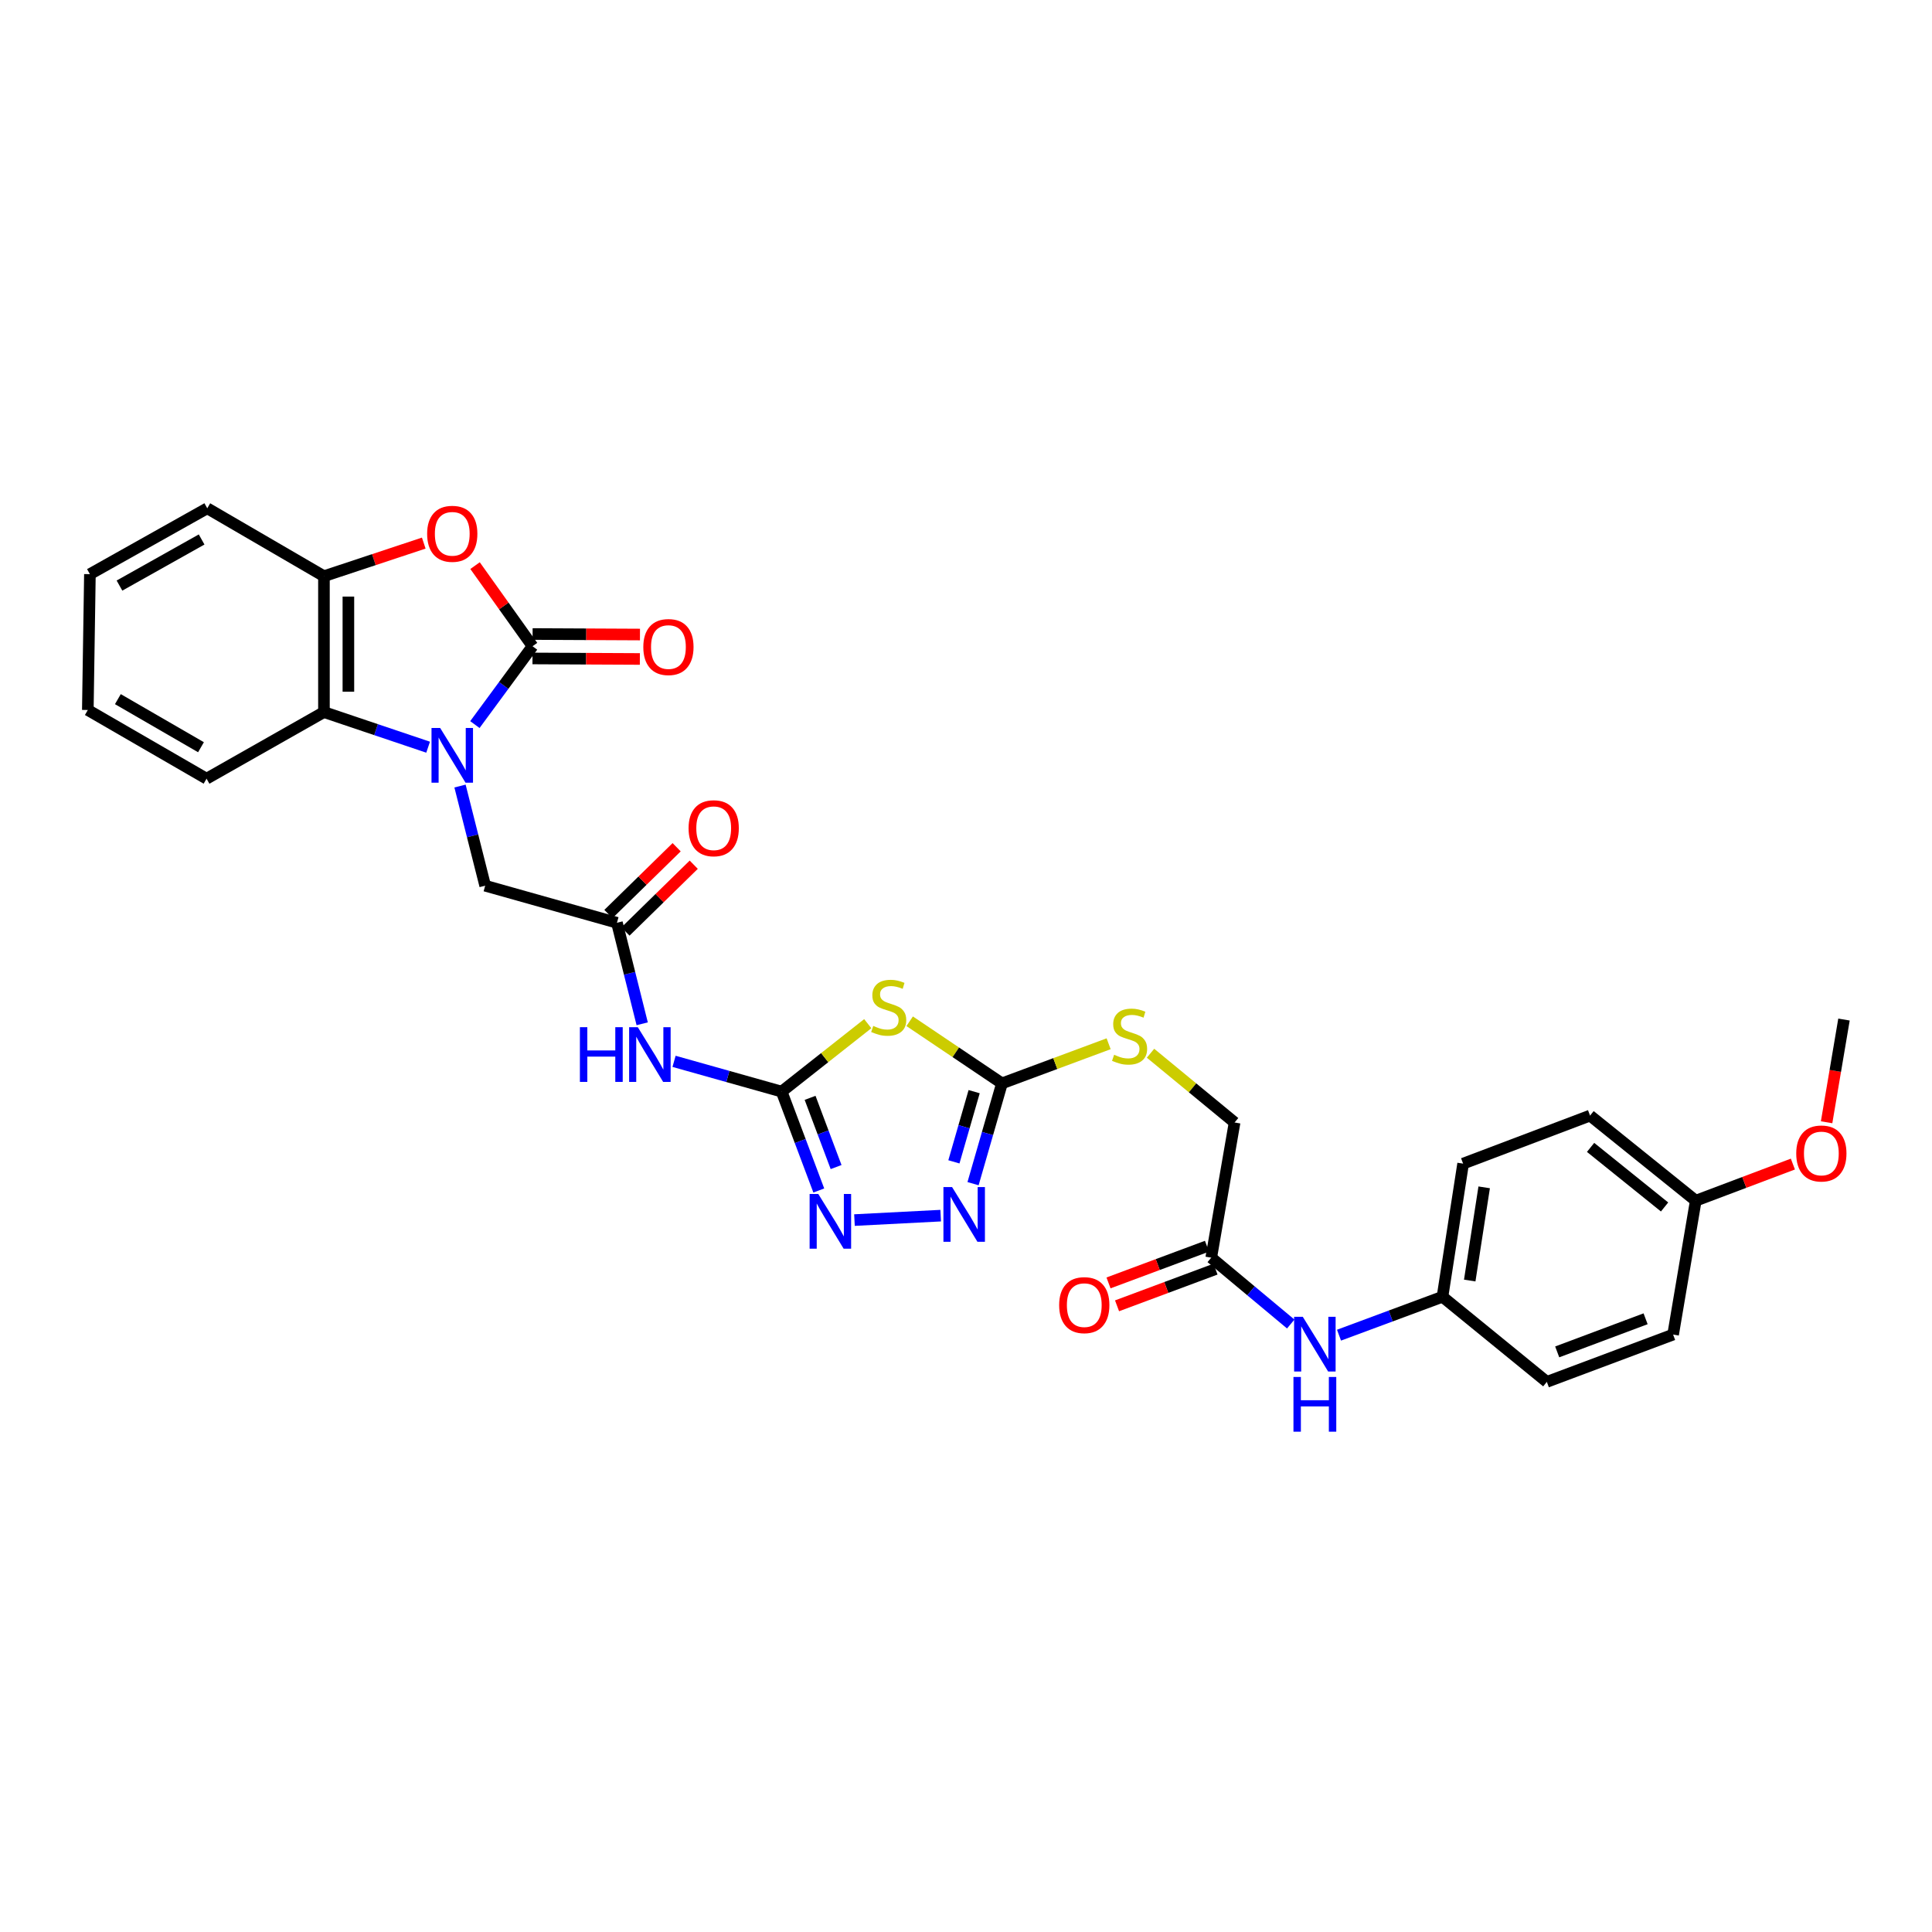 <?xml version='1.0' encoding='iso-8859-1'?>
<svg version='1.1' baseProfile='full'
              xmlns='http://www.w3.org/2000/svg'
                      xmlns:rdkit='http://www.rdkit.org/xml'
                      xmlns:xlink='http://www.w3.org/1999/xlink'
                  xml:space='preserve'
width='1000px' height='1000px' viewBox='0 0 1000 1000'>
<!-- END OF HEADER -->
<rect style='opacity:1.0;fill:#FFFFFF;stroke:none' width='1000' height='1000' x='0' y='0'> </rect>
<path class='bond-0' d='M 245.798,375.045 L 260.72,354.767' style='fill:none;fill-rule:evenodd;stroke:#0000FF;stroke-width:6px;stroke-linecap:butt;stroke-linejoin:miter;stroke-opacity:1' />
<path class='bond-0' d='M 260.72,354.767 L 275.643,334.489' style='fill:none;fill-rule:evenodd;stroke:#000000;stroke-width:6px;stroke-linecap:butt;stroke-linejoin:miter;stroke-opacity:1' />
<path class='bond-8' d='M 221.596,386.747 L 194.635,377.661' style='fill:none;fill-rule:evenodd;stroke:#0000FF;stroke-width:6px;stroke-linecap:butt;stroke-linejoin:miter;stroke-opacity:1' />
<path class='bond-8' d='M 194.635,377.661 L 167.675,368.574' style='fill:none;fill-rule:evenodd;stroke:#000000;stroke-width:6px;stroke-linecap:butt;stroke-linejoin:miter;stroke-opacity:1' />
<path class='bond-11' d='M 238.103,406.858 L 244.617,432.648' style='fill:none;fill-rule:evenodd;stroke:#0000FF;stroke-width:6px;stroke-linecap:butt;stroke-linejoin:miter;stroke-opacity:1' />
<path class='bond-11' d='M 244.617,432.648 L 251.13,458.439' style='fill:none;fill-rule:evenodd;stroke:#000000;stroke-width:6px;stroke-linecap:butt;stroke-linejoin:miter;stroke-opacity:1' />
<path class='bond-3' d='M 275.643,334.489 L 260.766,313.627' style='fill:none;fill-rule:evenodd;stroke:#000000;stroke-width:6px;stroke-linecap:butt;stroke-linejoin:miter;stroke-opacity:1' />
<path class='bond-3' d='M 260.766,313.627 L 245.889,292.764' style='fill:none;fill-rule:evenodd;stroke:#FF0000;stroke-width:6px;stroke-linecap:butt;stroke-linejoin:miter;stroke-opacity:1' />
<path class='bond-13' d='M 275.613,340.814 L 303.401,340.947' style='fill:none;fill-rule:evenodd;stroke:#000000;stroke-width:6px;stroke-linecap:butt;stroke-linejoin:miter;stroke-opacity:1' />
<path class='bond-13' d='M 303.401,340.947 L 331.189,341.081' style='fill:none;fill-rule:evenodd;stroke:#FF0000;stroke-width:6px;stroke-linecap:butt;stroke-linejoin:miter;stroke-opacity:1' />
<path class='bond-13' d='M 275.673,328.164 L 303.461,328.298' style='fill:none;fill-rule:evenodd;stroke:#000000;stroke-width:6px;stroke-linecap:butt;stroke-linejoin:miter;stroke-opacity:1' />
<path class='bond-13' d='M 303.461,328.298 L 331.249,328.431' style='fill:none;fill-rule:evenodd;stroke:#FF0000;stroke-width:6px;stroke-linecap:butt;stroke-linejoin:miter;stroke-opacity:1' />
<path class='bond-1' d='M 404.575,565.015 L 376.732,557.182' style='fill:none;fill-rule:evenodd;stroke:#000000;stroke-width:6px;stroke-linecap:butt;stroke-linejoin:miter;stroke-opacity:1' />
<path class='bond-1' d='M 376.732,557.182 L 348.888,549.349' style='fill:none;fill-rule:evenodd;stroke:#0000FF;stroke-width:6px;stroke-linecap:butt;stroke-linejoin:miter;stroke-opacity:1' />
<path class='bond-2' d='M 404.575,565.015 L 426.863,547.433' style='fill:none;fill-rule:evenodd;stroke:#000000;stroke-width:6px;stroke-linecap:butt;stroke-linejoin:miter;stroke-opacity:1' />
<path class='bond-2' d='M 426.863,547.433 L 449.151,529.85' style='fill:none;fill-rule:evenodd;stroke:#CCCC00;stroke-width:6px;stroke-linecap:butt;stroke-linejoin:miter;stroke-opacity:1' />
<path class='bond-5' d='M 404.575,565.015 L 414.19,590.607' style='fill:none;fill-rule:evenodd;stroke:#000000;stroke-width:6px;stroke-linecap:butt;stroke-linejoin:miter;stroke-opacity:1' />
<path class='bond-5' d='M 414.19,590.607 L 423.804,616.199' style='fill:none;fill-rule:evenodd;stroke:#0000FF;stroke-width:6px;stroke-linecap:butt;stroke-linejoin:miter;stroke-opacity:1' />
<path class='bond-5' d='M 419.301,568.244 L 426.032,586.158' style='fill:none;fill-rule:evenodd;stroke:#000000;stroke-width:6px;stroke-linecap:butt;stroke-linejoin:miter;stroke-opacity:1' />
<path class='bond-5' d='M 426.032,586.158 L 432.762,604.072' style='fill:none;fill-rule:evenodd;stroke:#0000FF;stroke-width:6px;stroke-linecap:butt;stroke-linejoin:miter;stroke-opacity:1' />
<path class='bond-4' d='M 470.843,528.597 L 494.729,544.677' style='fill:none;fill-rule:evenodd;stroke:#CCCC00;stroke-width:6px;stroke-linecap:butt;stroke-linejoin:miter;stroke-opacity:1' />
<path class='bond-4' d='M 494.729,544.677 L 518.615,560.756' style='fill:none;fill-rule:evenodd;stroke:#000000;stroke-width:6px;stroke-linecap:butt;stroke-linejoin:miter;stroke-opacity:1' />
<path class='bond-31' d='M 219.338,281.106 L 193.507,289.673' style='fill:none;fill-rule:evenodd;stroke:#FF0000;stroke-width:6px;stroke-linecap:butt;stroke-linejoin:miter;stroke-opacity:1' />
<path class='bond-31' d='M 193.507,289.673 L 167.675,298.24' style='fill:none;fill-rule:evenodd;stroke:#000000;stroke-width:6px;stroke-linecap:butt;stroke-linejoin:miter;stroke-opacity:1' />
<path class='bond-14' d='M 518.615,560.756 L 546.221,550.503' style='fill:none;fill-rule:evenodd;stroke:#000000;stroke-width:6px;stroke-linecap:butt;stroke-linejoin:miter;stroke-opacity:1' />
<path class='bond-14' d='M 546.221,550.503 L 573.828,540.249' style='fill:none;fill-rule:evenodd;stroke:#CCCC00;stroke-width:6px;stroke-linecap:butt;stroke-linejoin:miter;stroke-opacity:1' />
<path class='bond-33' d='M 518.615,560.756 L 511.132,586.71' style='fill:none;fill-rule:evenodd;stroke:#000000;stroke-width:6px;stroke-linecap:butt;stroke-linejoin:miter;stroke-opacity:1' />
<path class='bond-33' d='M 511.132,586.71 L 503.648,612.664' style='fill:none;fill-rule:evenodd;stroke:#0000FF;stroke-width:6px;stroke-linecap:butt;stroke-linejoin:miter;stroke-opacity:1' />
<path class='bond-33' d='M 504.215,565.038 L 498.977,583.205' style='fill:none;fill-rule:evenodd;stroke:#000000;stroke-width:6px;stroke-linecap:butt;stroke-linejoin:miter;stroke-opacity:1' />
<path class='bond-33' d='M 498.977,583.205 L 493.739,601.373' style='fill:none;fill-rule:evenodd;stroke:#0000FF;stroke-width:6px;stroke-linecap:butt;stroke-linejoin:miter;stroke-opacity:1' />
<path class='bond-6' d='M 442.272,631.51 L 486.895,629.214' style='fill:none;fill-rule:evenodd;stroke:#0000FF;stroke-width:6px;stroke-linecap:butt;stroke-linejoin:miter;stroke-opacity:1' />
<path class='bond-7' d='M 332.398,529.912 L 325.863,503.768' style='fill:none;fill-rule:evenodd;stroke:#0000FF;stroke-width:6px;stroke-linecap:butt;stroke-linejoin:miter;stroke-opacity:1' />
<path class='bond-7' d='M 325.863,503.768 L 319.328,477.624' style='fill:none;fill-rule:evenodd;stroke:#000000;stroke-width:6px;stroke-linecap:butt;stroke-linejoin:miter;stroke-opacity:1' />
<path class='bond-9' d='M 167.675,368.574 L 167.675,298.24' style='fill:none;fill-rule:evenodd;stroke:#000000;stroke-width:6px;stroke-linecap:butt;stroke-linejoin:miter;stroke-opacity:1' />
<path class='bond-9' d='M 180.325,358.024 L 180.325,308.79' style='fill:none;fill-rule:evenodd;stroke:#000000;stroke-width:6px;stroke-linecap:butt;stroke-linejoin:miter;stroke-opacity:1' />
<path class='bond-25' d='M 167.675,368.574 L 106.913,403.045' style='fill:none;fill-rule:evenodd;stroke:#000000;stroke-width:6px;stroke-linecap:butt;stroke-linejoin:miter;stroke-opacity:1' />
<path class='bond-27' d='M 167.675,298.24 L 107.278,263.087' style='fill:none;fill-rule:evenodd;stroke:#000000;stroke-width:6px;stroke-linecap:butt;stroke-linejoin:miter;stroke-opacity:1' />
<path class='bond-10' d='M 319.328,477.624 L 251.13,458.439' style='fill:none;fill-rule:evenodd;stroke:#000000;stroke-width:6px;stroke-linecap:butt;stroke-linejoin:miter;stroke-opacity:1' />
<path class='bond-16' d='M 323.752,482.145 L 341.416,464.857' style='fill:none;fill-rule:evenodd;stroke:#000000;stroke-width:6px;stroke-linecap:butt;stroke-linejoin:miter;stroke-opacity:1' />
<path class='bond-16' d='M 341.416,464.857 L 359.08,447.57' style='fill:none;fill-rule:evenodd;stroke:#FF0000;stroke-width:6px;stroke-linecap:butt;stroke-linejoin:miter;stroke-opacity:1' />
<path class='bond-16' d='M 314.904,473.104 L 332.568,455.817' style='fill:none;fill-rule:evenodd;stroke:#000000;stroke-width:6px;stroke-linecap:butt;stroke-linejoin:miter;stroke-opacity:1' />
<path class='bond-16' d='M 332.568,455.817 L 350.232,438.529' style='fill:none;fill-rule:evenodd;stroke:#FF0000;stroke-width:6px;stroke-linecap:butt;stroke-linejoin:miter;stroke-opacity:1' />
<path class='bond-12' d='M 626.935,650.972 L 639.022,580.996' style='fill:none;fill-rule:evenodd;stroke:#000000;stroke-width:6px;stroke-linecap:butt;stroke-linejoin:miter;stroke-opacity:1' />
<path class='bond-15' d='M 626.935,650.972 L 647.509,668.139' style='fill:none;fill-rule:evenodd;stroke:#000000;stroke-width:6px;stroke-linecap:butt;stroke-linejoin:miter;stroke-opacity:1' />
<path class='bond-15' d='M 647.509,668.139 L 668.084,685.307' style='fill:none;fill-rule:evenodd;stroke:#0000FF;stroke-width:6px;stroke-linecap:butt;stroke-linejoin:miter;stroke-opacity:1' />
<path class='bond-17' d='M 624.726,645.045 L 599.244,654.539' style='fill:none;fill-rule:evenodd;stroke:#000000;stroke-width:6px;stroke-linecap:butt;stroke-linejoin:miter;stroke-opacity:1' />
<path class='bond-17' d='M 599.244,654.539 L 573.763,664.033' style='fill:none;fill-rule:evenodd;stroke:#FF0000;stroke-width:6px;stroke-linecap:butt;stroke-linejoin:miter;stroke-opacity:1' />
<path class='bond-17' d='M 629.143,656.899 L 603.661,666.393' style='fill:none;fill-rule:evenodd;stroke:#000000;stroke-width:6px;stroke-linecap:butt;stroke-linejoin:miter;stroke-opacity:1' />
<path class='bond-17' d='M 603.661,666.393 L 578.179,675.887' style='fill:none;fill-rule:evenodd;stroke:#FF0000;stroke-width:6px;stroke-linecap:butt;stroke-linejoin:miter;stroke-opacity:1' />
<path class='bond-18' d='M 595.51,545.152 L 617.266,563.074' style='fill:none;fill-rule:evenodd;stroke:#CCCC00;stroke-width:6px;stroke-linecap:butt;stroke-linejoin:miter;stroke-opacity:1' />
<path class='bond-18' d='M 617.266,563.074 L 639.022,580.996' style='fill:none;fill-rule:evenodd;stroke:#000000;stroke-width:6px;stroke-linecap:butt;stroke-linejoin:miter;stroke-opacity:1' />
<path class='bond-19' d='M 693.072,691.083 L 719.849,681.141' style='fill:none;fill-rule:evenodd;stroke:#0000FF;stroke-width:6px;stroke-linecap:butt;stroke-linejoin:miter;stroke-opacity:1' />
<path class='bond-19' d='M 719.849,681.141 L 746.625,671.198' style='fill:none;fill-rule:evenodd;stroke:#000000;stroke-width:6px;stroke-linecap:butt;stroke-linejoin:miter;stroke-opacity:1' />
<path class='bond-21' d='M 746.625,671.198 L 800.641,715.255' style='fill:none;fill-rule:evenodd;stroke:#000000;stroke-width:6px;stroke-linecap:butt;stroke-linejoin:miter;stroke-opacity:1' />
<path class='bond-22' d='M 746.625,671.198 L 757.307,602.298' style='fill:none;fill-rule:evenodd;stroke:#000000;stroke-width:6px;stroke-linecap:butt;stroke-linejoin:miter;stroke-opacity:1' />
<path class='bond-22' d='M 760.728,662.801 L 768.206,614.571' style='fill:none;fill-rule:evenodd;stroke:#000000;stroke-width:6px;stroke-linecap:butt;stroke-linejoin:miter;stroke-opacity:1' />
<path class='bond-20' d='M 877.721,621.483 L 823.01,577.426' style='fill:none;fill-rule:evenodd;stroke:#000000;stroke-width:6px;stroke-linecap:butt;stroke-linejoin:miter;stroke-opacity:1' />
<path class='bond-20' d='M 861.581,624.727 L 823.283,593.887' style='fill:none;fill-rule:evenodd;stroke:#000000;stroke-width:6px;stroke-linecap:butt;stroke-linejoin:miter;stroke-opacity:1' />
<path class='bond-26' d='M 877.721,621.483 L 902.857,612' style='fill:none;fill-rule:evenodd;stroke:#000000;stroke-width:6px;stroke-linecap:butt;stroke-linejoin:miter;stroke-opacity:1' />
<path class='bond-26' d='M 902.857,612 L 927.992,602.517' style='fill:none;fill-rule:evenodd;stroke:#FF0000;stroke-width:6px;stroke-linecap:butt;stroke-linejoin:miter;stroke-opacity:1' />
<path class='bond-34' d='M 877.721,621.483 L 865.999,690.77' style='fill:none;fill-rule:evenodd;stroke:#000000;stroke-width:6px;stroke-linecap:butt;stroke-linejoin:miter;stroke-opacity:1' />
<path class='bond-24' d='M 800.641,715.255 L 865.999,690.77' style='fill:none;fill-rule:evenodd;stroke:#000000;stroke-width:6px;stroke-linecap:butt;stroke-linejoin:miter;stroke-opacity:1' />
<path class='bond-24' d='M 806.007,699.737 L 851.758,682.597' style='fill:none;fill-rule:evenodd;stroke:#000000;stroke-width:6px;stroke-linecap:butt;stroke-linejoin:miter;stroke-opacity:1' />
<path class='bond-23' d='M 757.307,602.298 L 823.01,577.426' style='fill:none;fill-rule:evenodd;stroke:#000000;stroke-width:6px;stroke-linecap:butt;stroke-linejoin:miter;stroke-opacity:1' />
<path class='bond-29' d='M 106.913,403.045 L 45.455,367.492' style='fill:none;fill-rule:evenodd;stroke:#000000;stroke-width:6px;stroke-linecap:butt;stroke-linejoin:miter;stroke-opacity:1' />
<path class='bond-29' d='M 104.028,386.763 L 61.008,361.875' style='fill:none;fill-rule:evenodd;stroke:#000000;stroke-width:6px;stroke-linecap:butt;stroke-linejoin:miter;stroke-opacity:1' />
<path class='bond-28' d='M 945.449,580.881 L 949.946,554.3' style='fill:none;fill-rule:evenodd;stroke:#FF0000;stroke-width:6px;stroke-linecap:butt;stroke-linejoin:miter;stroke-opacity:1' />
<path class='bond-28' d='M 949.946,554.3 L 954.444,527.719' style='fill:none;fill-rule:evenodd;stroke:#000000;stroke-width:6px;stroke-linecap:butt;stroke-linejoin:miter;stroke-opacity:1' />
<path class='bond-32' d='M 107.278,263.087 L 46.537,297.179' style='fill:none;fill-rule:evenodd;stroke:#000000;stroke-width:6px;stroke-linecap:butt;stroke-linejoin:miter;stroke-opacity:1' />
<path class='bond-32' d='M 104.358,279.232 L 61.84,303.096' style='fill:none;fill-rule:evenodd;stroke:#000000;stroke-width:6px;stroke-linecap:butt;stroke-linejoin:miter;stroke-opacity:1' />
<path class='bond-30' d='M 45.455,367.492 L 46.537,297.179' style='fill:none;fill-rule:evenodd;stroke:#000000;stroke-width:6px;stroke-linecap:butt;stroke-linejoin:miter;stroke-opacity:1' />
<path  class='atom-0' d='M 227.828 376.798
L 237.108 391.798
Q 238.028 393.278, 239.508 395.958
Q 240.988 398.638, 241.068 398.798
L 241.068 376.798
L 244.828 376.798
L 244.828 405.118
L 240.948 405.118
L 230.988 388.718
Q 229.828 386.798, 228.588 384.598
Q 227.388 382.398, 227.028 381.718
L 227.028 405.118
L 223.348 405.118
L 223.348 376.798
L 227.828 376.798
' fill='#0000FF'/>
<path  class='atom-3' d='M 451.996 531.015
Q 452.316 531.135, 453.636 531.695
Q 454.956 532.255, 456.396 532.615
Q 457.876 532.935, 459.316 532.935
Q 461.996 532.935, 463.556 531.655
Q 465.116 530.335, 465.116 528.055
Q 465.116 526.495, 464.316 525.535
Q 463.556 524.575, 462.356 524.055
Q 461.156 523.535, 459.156 522.935
Q 456.636 522.175, 455.116 521.455
Q 453.636 520.735, 452.556 519.215
Q 451.516 517.695, 451.516 515.135
Q 451.516 511.575, 453.916 509.375
Q 456.356 507.175, 461.156 507.175
Q 464.436 507.175, 468.156 508.735
L 467.236 511.815
Q 463.836 510.415, 461.276 510.415
Q 458.516 510.415, 456.996 511.575
Q 455.476 512.695, 455.516 514.655
Q 455.516 516.175, 456.276 517.095
Q 457.076 518.015, 458.196 518.535
Q 459.356 519.055, 461.276 519.655
Q 463.836 520.455, 465.356 521.255
Q 466.876 522.055, 467.956 523.695
Q 469.076 525.295, 469.076 528.055
Q 469.076 531.975, 466.436 534.095
Q 463.836 536.175, 459.476 536.175
Q 456.956 536.175, 455.036 535.615
Q 453.156 535.095, 450.916 534.175
L 451.996 531.015
' fill='#CCCC00'/>
<path  class='atom-4' d='M 221.088 276.295
Q 221.088 269.495, 224.448 265.695
Q 227.808 261.895, 234.088 261.895
Q 240.368 261.895, 243.728 265.695
Q 247.088 269.495, 247.088 276.295
Q 247.088 283.175, 243.688 287.095
Q 240.288 290.975, 234.088 290.975
Q 227.848 290.975, 224.448 287.095
Q 221.088 283.215, 221.088 276.295
M 234.088 287.775
Q 238.408 287.775, 240.728 284.895
Q 243.088 281.975, 243.088 276.295
Q 243.088 270.735, 240.728 267.935
Q 238.408 265.095, 234.088 265.095
Q 229.768 265.095, 227.408 267.895
Q 225.088 270.695, 225.088 276.295
Q 225.088 282.015, 227.408 284.895
Q 229.768 287.775, 234.088 287.775
' fill='#FF0000'/>
<path  class='atom-6' d='M 423.538 617.992
L 432.818 632.992
Q 433.738 634.472, 435.218 637.152
Q 436.698 639.832, 436.778 639.992
L 436.778 617.992
L 440.538 617.992
L 440.538 646.312
L 436.658 646.312
L 426.698 629.912
Q 425.538 627.992, 424.298 625.792
Q 423.098 623.592, 422.738 622.912
L 422.738 646.312
L 419.058 646.312
L 419.058 617.992
L 423.538 617.992
' fill='#0000FF'/>
<path  class='atom-7' d='M 492.797 614.429
L 502.077 629.429
Q 502.997 630.909, 504.477 633.589
Q 505.957 636.269, 506.037 636.429
L 506.037 614.429
L 509.797 614.429
L 509.797 642.749
L 505.917 642.749
L 495.957 626.349
Q 494.797 624.429, 493.557 622.229
Q 492.357 620.029, 491.997 619.349
L 491.997 642.749
L 488.317 642.749
L 488.317 614.429
L 492.797 614.429
' fill='#0000FF'/>
<path  class='atom-8' d='M 300.157 531.669
L 303.997 531.669
L 303.997 543.709
L 318.477 543.709
L 318.477 531.669
L 322.317 531.669
L 322.317 559.989
L 318.477 559.989
L 318.477 546.909
L 303.997 546.909
L 303.997 559.989
L 300.157 559.989
L 300.157 531.669
' fill='#0000FF'/>
<path  class='atom-8' d='M 330.117 531.669
L 339.397 546.669
Q 340.317 548.149, 341.797 550.829
Q 343.277 553.509, 343.357 553.669
L 343.357 531.669
L 347.117 531.669
L 347.117 559.989
L 343.237 559.989
L 333.277 543.589
Q 332.117 541.669, 330.877 539.469
Q 329.677 537.269, 329.317 536.589
L 329.317 559.989
L 325.637 559.989
L 325.637 531.669
L 330.117 531.669
' fill='#0000FF'/>
<path  class='atom-14' d='M 332.977 334.907
Q 332.977 328.107, 336.337 324.307
Q 339.697 320.507, 345.977 320.507
Q 352.257 320.507, 355.617 324.307
Q 358.977 328.107, 358.977 334.907
Q 358.977 341.787, 355.577 345.707
Q 352.177 349.587, 345.977 349.587
Q 339.737 349.587, 336.337 345.707
Q 332.977 341.827, 332.977 334.907
M 345.977 346.387
Q 350.297 346.387, 352.617 343.507
Q 354.977 340.587, 354.977 334.907
Q 354.977 329.347, 352.617 326.547
Q 350.297 323.707, 345.977 323.707
Q 341.657 323.707, 339.297 326.507
Q 336.977 329.307, 336.977 334.907
Q 336.977 340.627, 339.297 343.507
Q 341.657 346.387, 345.977 346.387
' fill='#FF0000'/>
<path  class='atom-15' d='M 576.669 545.942
Q 576.989 546.062, 578.309 546.622
Q 579.629 547.182, 581.069 547.542
Q 582.549 547.862, 583.989 547.862
Q 586.669 547.862, 588.229 546.582
Q 589.789 545.262, 589.789 542.982
Q 589.789 541.422, 588.989 540.462
Q 588.229 539.502, 587.029 538.982
Q 585.829 538.462, 583.829 537.862
Q 581.309 537.102, 579.789 536.382
Q 578.309 535.662, 577.229 534.142
Q 576.189 532.622, 576.189 530.062
Q 576.189 526.502, 578.589 524.302
Q 581.029 522.102, 585.829 522.102
Q 589.109 522.102, 592.829 523.662
L 591.909 526.742
Q 588.509 525.342, 585.949 525.342
Q 583.189 525.342, 581.669 526.502
Q 580.149 527.622, 580.189 529.582
Q 580.189 531.102, 580.949 532.022
Q 581.749 532.942, 582.869 533.462
Q 584.029 533.982, 585.949 534.582
Q 588.509 535.382, 590.029 536.182
Q 591.549 536.982, 592.629 538.622
Q 593.749 540.222, 593.749 542.982
Q 593.749 546.902, 591.109 549.022
Q 588.509 551.102, 584.149 551.102
Q 581.629 551.102, 579.709 550.542
Q 577.829 550.022, 575.589 549.102
L 576.669 545.942
' fill='#CCCC00'/>
<path  class='atom-16' d='M 674.311 681.565
L 683.591 696.565
Q 684.511 698.045, 685.991 700.725
Q 687.471 703.405, 687.551 703.565
L 687.551 681.565
L 691.311 681.565
L 691.311 709.885
L 687.431 709.885
L 677.471 693.485
Q 676.311 691.565, 675.071 689.365
Q 673.871 687.165, 673.511 686.485
L 673.511 709.885
L 669.831 709.885
L 669.831 681.565
L 674.311 681.565
' fill='#0000FF'/>
<path  class='atom-16' d='M 669.491 712.717
L 673.331 712.717
L 673.331 724.757
L 687.811 724.757
L 687.811 712.717
L 691.651 712.717
L 691.651 741.037
L 687.811 741.037
L 687.811 727.957
L 673.331 727.957
L 673.331 741.037
L 669.491 741.037
L 669.491 712.717
' fill='#0000FF'/>
<path  class='atom-17' d='M 356.408 428.693
Q 356.408 421.893, 359.768 418.093
Q 363.128 414.293, 369.408 414.293
Q 375.688 414.293, 379.048 418.093
Q 382.408 421.893, 382.408 428.693
Q 382.408 435.573, 379.008 439.493
Q 375.608 443.373, 369.408 443.373
Q 363.168 443.373, 359.768 439.493
Q 356.408 435.613, 356.408 428.693
M 369.408 440.173
Q 373.728 440.173, 376.048 437.293
Q 378.408 434.373, 378.408 428.693
Q 378.408 423.133, 376.048 420.333
Q 373.728 417.493, 369.408 417.493
Q 365.088 417.493, 362.728 420.293
Q 360.408 423.093, 360.408 428.693
Q 360.408 434.413, 362.728 437.293
Q 365.088 440.173, 369.408 440.173
' fill='#FF0000'/>
<path  class='atom-18' d='M 548.218 675.537
Q 548.218 668.737, 551.578 664.937
Q 554.938 661.137, 561.218 661.137
Q 567.498 661.137, 570.858 664.937
Q 574.218 668.737, 574.218 675.537
Q 574.218 682.417, 570.818 686.337
Q 567.418 690.217, 561.218 690.217
Q 554.978 690.217, 551.578 686.337
Q 548.218 682.457, 548.218 675.537
M 561.218 687.017
Q 565.538 687.017, 567.858 684.137
Q 570.218 681.217, 570.218 675.537
Q 570.218 669.977, 567.858 667.177
Q 565.538 664.337, 561.218 664.337
Q 556.898 664.337, 554.538 667.137
Q 552.218 669.937, 552.218 675.537
Q 552.218 681.257, 554.538 684.137
Q 556.898 687.017, 561.218 687.017
' fill='#FF0000'/>
<path  class='atom-27' d='M 929.729 597.036
Q 929.729 590.236, 933.089 586.436
Q 936.449 582.636, 942.729 582.636
Q 949.009 582.636, 952.369 586.436
Q 955.729 590.236, 955.729 597.036
Q 955.729 603.916, 952.329 607.836
Q 948.929 611.716, 942.729 611.716
Q 936.489 611.716, 933.089 607.836
Q 929.729 603.956, 929.729 597.036
M 942.729 608.516
Q 947.049 608.516, 949.369 605.636
Q 951.729 602.716, 951.729 597.036
Q 951.729 591.476, 949.369 588.676
Q 947.049 585.836, 942.729 585.836
Q 938.409 585.836, 936.049 588.636
Q 933.729 591.436, 933.729 597.036
Q 933.729 602.756, 936.049 605.636
Q 938.409 608.516, 942.729 608.516
' fill='#FF0000'/>
</svg>
